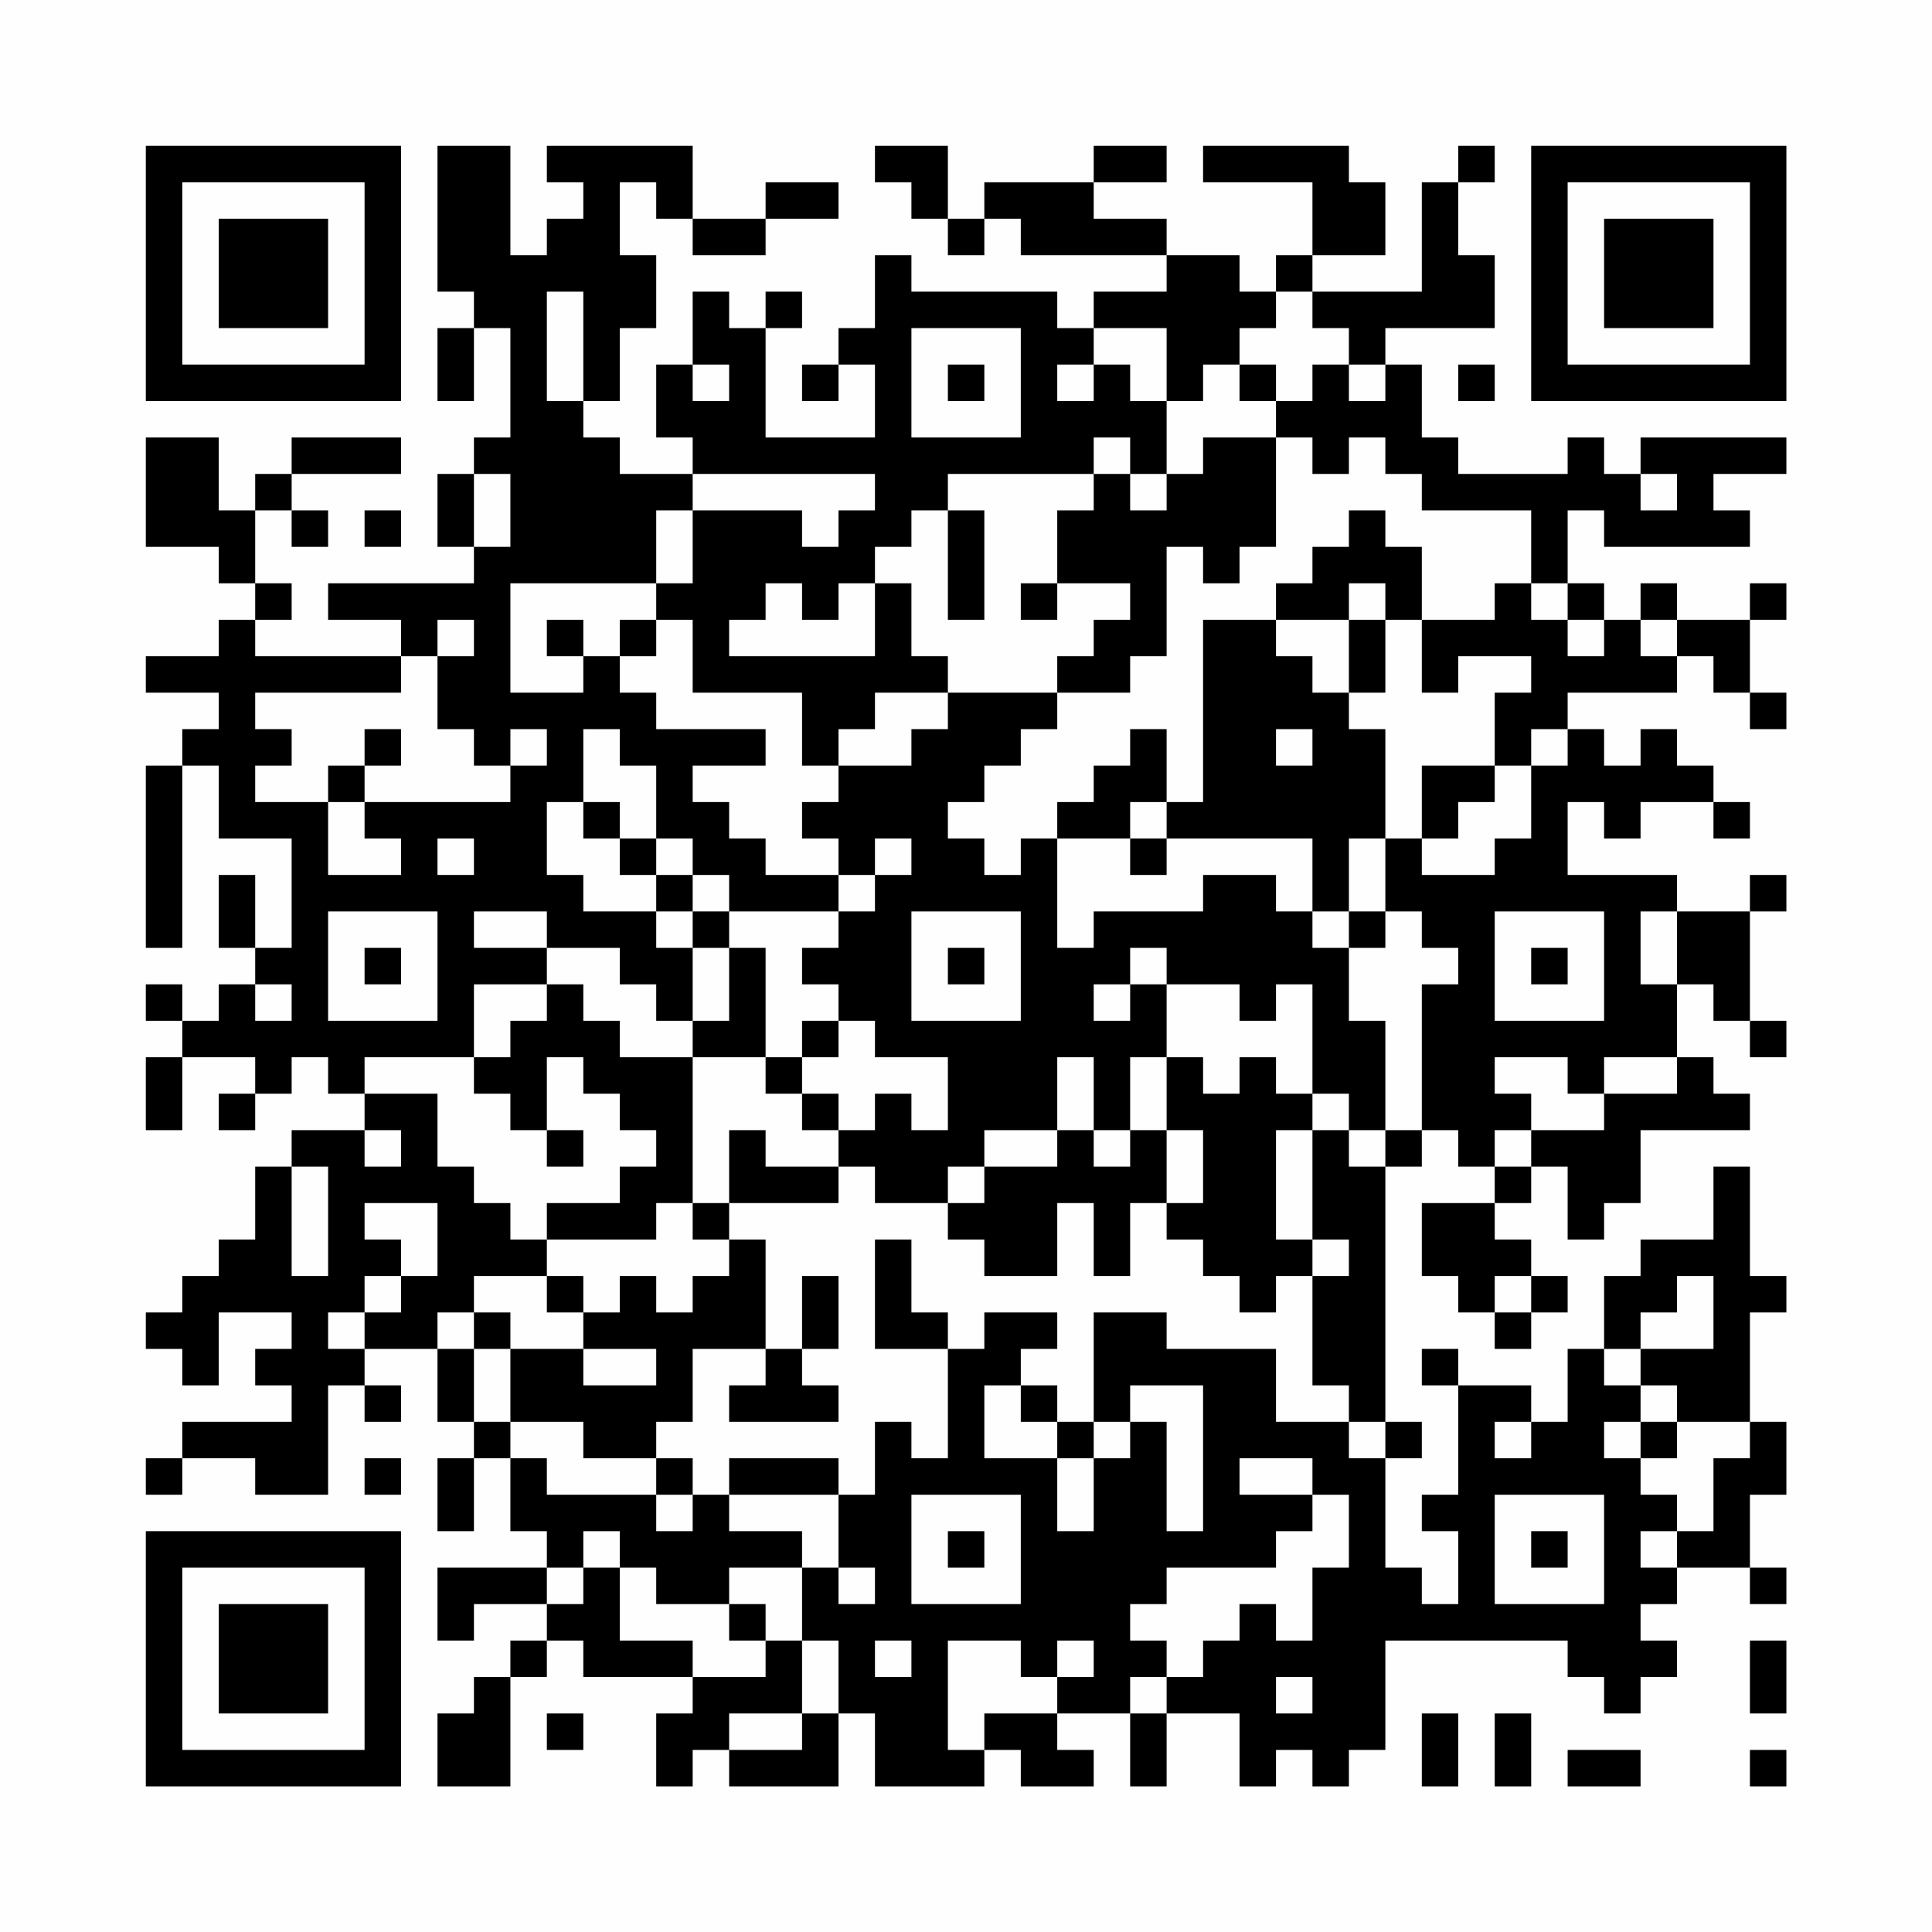 <?xml version="1.0" encoding="UTF-8"?>
<svg xmlns="http://www.w3.org/2000/svg" version="1.1" width="200" height="200" viewBox="0 0 200 200"><rect x="0" y="0" width="200" height="200" fill="#fefefe"/><g transform="scale(3.774)"><g transform="translate(4,4)"><path fill-rule="evenodd" d="M8 0L8 4L9 4L9 5L8 5L8 7L9 7L9 5L10 5L10 8L9 8L9 9L8 9L8 11L9 11L9 12L5 12L5 13L7 13L7 14L3 14L3 13L4 13L4 12L3 12L3 10L4 10L4 11L5 11L5 10L4 10L4 9L7 9L7 8L4 8L4 9L3 9L3 10L2 10L2 8L0 8L0 11L2 11L2 12L3 12L3 13L2 13L2 14L0 14L0 15L2 15L2 16L1 16L1 17L0 17L0 22L1 22L1 17L2 17L2 19L4 19L4 22L3 22L3 20L2 20L2 22L3 22L3 23L2 23L2 24L1 24L1 23L0 23L0 24L1 24L1 25L0 25L0 27L1 27L1 25L3 25L3 26L2 26L2 27L3 27L3 26L4 26L4 25L5 25L5 26L6 26L6 27L4 27L4 28L3 28L3 30L2 30L2 31L1 31L1 32L0 32L0 33L1 33L1 34L2 34L2 32L4 32L4 33L3 33L3 34L4 34L4 35L1 35L1 36L0 36L0 37L1 37L1 36L3 36L3 37L5 37L5 34L6 34L6 35L7 35L7 34L6 34L6 33L8 33L8 35L9 35L9 36L8 36L8 38L9 38L9 36L10 36L10 38L11 38L11 39L8 39L8 41L9 41L9 40L11 40L11 41L10 41L10 42L9 42L9 43L8 43L8 45L10 45L10 42L11 42L11 41L12 41L12 42L15 42L15 43L14 43L14 45L15 45L15 44L16 44L16 45L19 45L19 43L20 43L20 45L23 45L23 44L24 44L24 45L26 45L26 44L25 44L25 43L27 43L27 45L28 45L28 43L30 43L30 45L31 45L31 44L32 44L32 45L33 45L33 44L34 44L34 41L39 41L39 42L40 42L40 43L41 43L41 42L42 42L42 41L41 41L41 40L42 40L42 39L44 39L44 40L45 40L45 39L44 39L44 37L45 37L45 35L44 35L44 32L45 32L45 31L44 31L44 28L43 28L43 30L41 30L41 31L40 31L40 33L39 33L39 35L38 35L38 34L36 34L36 33L35 33L35 34L36 34L36 37L35 37L35 38L36 38L36 40L35 40L35 39L34 39L34 36L35 36L35 35L34 35L34 28L35 28L35 27L36 27L36 28L37 28L37 29L35 29L35 31L36 31L36 32L37 32L37 33L38 33L38 32L39 32L39 31L38 31L38 30L37 30L37 29L38 29L38 28L39 28L39 30L40 30L40 29L41 29L41 27L44 27L44 26L43 26L43 25L42 25L42 23L43 23L43 24L44 24L44 25L45 25L45 24L44 24L44 21L45 21L45 20L44 20L44 21L42 21L42 20L39 20L39 18L40 18L40 19L41 19L41 18L43 18L43 19L44 19L44 18L43 18L43 17L42 17L42 16L41 16L41 17L40 17L40 16L39 16L39 15L42 15L42 14L43 14L43 15L44 15L44 16L45 16L45 15L44 15L44 13L45 13L45 12L44 12L44 13L42 13L42 12L41 12L41 13L40 13L40 12L39 12L39 10L40 10L40 11L44 11L44 10L43 10L43 9L45 9L45 8L41 8L41 9L40 9L40 8L39 8L39 9L36 9L36 8L35 8L35 6L34 6L34 5L37 5L37 3L36 3L36 1L37 1L37 0L36 0L36 1L35 1L35 4L32 4L32 3L34 3L34 1L33 1L33 0L29 0L29 1L32 1L32 3L31 3L31 4L30 4L30 3L28 3L28 2L26 2L26 1L28 1L28 0L26 0L26 1L23 1L23 2L22 2L22 0L20 0L20 1L21 1L21 2L22 2L22 3L23 3L23 2L24 2L24 3L28 3L28 4L26 4L26 5L25 5L25 4L21 4L21 3L20 3L20 5L19 5L19 6L18 6L18 7L19 7L19 6L20 6L20 8L17 8L17 5L18 5L18 4L17 4L17 5L16 5L16 4L15 4L15 6L14 6L14 8L15 8L15 9L13 9L13 8L12 8L12 7L13 7L13 5L14 5L14 3L13 3L13 1L14 1L14 2L15 2L15 3L17 3L17 2L19 2L19 1L17 1L17 2L15 2L15 0L11 0L11 1L12 1L12 2L11 2L11 3L10 3L10 0ZM11 4L11 7L12 7L12 4ZM31 4L31 5L30 5L30 6L29 6L29 7L28 7L28 5L26 5L26 6L25 6L25 7L26 7L26 6L27 6L27 7L28 7L28 9L27 9L27 8L26 8L26 9L22 9L22 10L21 10L21 11L20 11L20 12L19 12L19 13L18 13L18 12L17 12L17 13L16 13L16 14L20 14L20 12L21 12L21 14L22 14L22 15L20 15L20 16L19 16L19 17L18 17L18 15L15 15L15 13L14 13L14 12L15 12L15 10L18 10L18 11L19 11L19 10L20 10L20 9L15 9L15 10L14 10L14 12L10 12L10 15L12 15L12 14L13 14L13 15L14 15L14 16L17 16L17 17L15 17L15 18L16 18L16 19L17 19L17 20L19 20L19 21L16 21L16 20L15 20L15 19L14 19L14 17L13 17L13 16L12 16L12 18L11 18L11 20L12 20L12 21L14 21L14 22L15 22L15 24L14 24L14 23L13 23L13 22L11 22L11 21L9 21L9 22L11 22L11 23L9 23L9 25L6 25L6 26L8 26L8 28L9 28L9 29L10 29L10 30L11 30L11 31L9 31L9 32L8 32L8 33L9 33L9 35L10 35L10 36L11 36L11 37L14 37L14 38L15 38L15 37L16 37L16 38L18 38L18 39L16 39L16 40L14 40L14 39L13 39L13 38L12 38L12 39L11 39L11 40L12 40L12 39L13 39L13 41L15 41L15 42L17 42L17 41L18 41L18 43L16 43L16 44L18 44L18 43L19 43L19 41L18 41L18 39L19 39L19 40L20 40L20 39L19 39L19 37L20 37L20 35L21 35L21 36L22 36L22 33L23 33L23 32L25 32L25 33L24 33L24 34L23 34L23 36L25 36L25 38L26 38L26 36L27 36L27 35L28 35L28 38L29 38L29 34L27 34L27 35L26 35L26 32L28 32L28 33L31 33L31 35L33 35L33 36L34 36L34 35L33 35L33 34L32 34L32 31L33 31L33 30L32 30L32 27L33 27L33 28L34 28L34 27L35 27L35 23L36 23L36 22L35 22L35 21L34 21L34 19L35 19L35 20L37 20L37 19L38 19L38 17L39 17L39 16L38 16L38 17L37 17L37 15L38 15L38 14L36 14L36 15L35 15L35 13L37 13L37 12L38 12L38 13L39 13L39 14L40 14L40 13L39 13L39 12L38 12L38 10L35 10L35 9L34 9L34 8L33 8L33 9L32 9L32 8L31 8L31 7L32 7L32 6L33 6L33 7L34 7L34 6L33 6L33 5L32 5L32 4ZM21 5L21 8L24 8L24 5ZM15 6L15 7L16 7L16 6ZM22 6L22 7L23 7L23 6ZM30 6L30 7L31 7L31 6ZM36 6L36 7L37 7L37 6ZM29 8L29 9L28 9L28 10L27 10L27 9L26 9L26 10L25 10L25 12L24 12L24 13L25 13L25 12L27 12L27 13L26 13L26 14L25 14L25 15L22 15L22 16L21 16L21 17L19 17L19 18L18 18L18 19L19 19L19 20L20 20L20 21L19 21L19 22L18 22L18 23L19 23L19 24L18 24L18 25L17 25L17 22L16 22L16 21L15 21L15 20L14 20L14 19L13 19L13 18L12 18L12 19L13 19L13 20L14 20L14 21L15 21L15 22L16 22L16 24L15 24L15 25L13 25L13 24L12 24L12 23L11 23L11 24L10 24L10 25L9 25L9 26L10 26L10 27L11 27L11 28L12 28L12 27L11 27L11 25L12 25L12 26L13 26L13 27L14 27L14 28L13 28L13 29L11 29L11 30L14 30L14 29L15 29L15 30L16 30L16 31L15 31L15 32L14 32L14 31L13 31L13 32L12 32L12 31L11 31L11 32L12 32L12 33L10 33L10 32L9 32L9 33L10 33L10 35L12 35L12 36L14 36L14 37L15 37L15 36L14 36L14 35L15 35L15 33L17 33L17 34L16 34L16 35L19 35L19 34L18 34L18 33L19 33L19 31L18 31L18 33L17 33L17 30L16 30L16 29L19 29L19 28L20 28L20 29L22 29L22 30L23 30L23 31L25 31L25 29L26 29L26 31L27 31L27 29L28 29L28 30L29 30L29 31L30 31L30 32L31 32L31 31L32 31L32 30L31 30L31 27L32 27L32 26L33 26L33 27L34 27L34 24L33 24L33 22L34 22L34 21L33 21L33 19L34 19L34 16L33 16L33 15L34 15L34 13L35 13L35 11L34 11L34 10L33 10L33 11L32 11L32 12L31 12L31 13L29 13L29 18L28 18L28 16L27 16L27 17L26 17L26 18L25 18L25 19L24 19L24 20L23 20L23 19L22 19L22 18L23 18L23 17L24 17L24 16L25 16L25 15L27 15L27 14L28 14L28 11L29 11L29 12L30 12L30 11L31 11L31 8ZM9 9L9 11L10 11L10 9ZM41 9L41 10L42 10L42 9ZM6 10L6 11L7 11L7 10ZM22 10L22 13L23 13L23 10ZM33 12L33 13L31 13L31 14L32 14L32 15L33 15L33 13L34 13L34 12ZM8 13L8 14L7 14L7 15L3 15L3 16L4 16L4 17L3 17L3 18L5 18L5 20L7 20L7 19L6 19L6 18L10 18L10 17L11 17L11 16L10 16L10 17L9 17L9 16L8 16L8 14L9 14L9 13ZM11 13L11 14L12 14L12 13ZM13 13L13 14L14 14L14 13ZM41 13L41 14L42 14L42 13ZM6 16L6 17L5 17L5 18L6 18L6 17L7 17L7 16ZM31 16L31 17L32 17L32 16ZM35 17L35 19L36 19L36 18L37 18L37 17ZM27 18L27 19L25 19L25 22L26 22L26 21L29 21L29 20L31 20L31 21L32 21L32 22L33 22L33 21L32 21L32 19L28 19L28 18ZM8 19L8 20L9 20L9 19ZM20 19L20 20L21 20L21 19ZM27 19L27 20L28 20L28 19ZM5 21L5 24L8 24L8 21ZM21 21L21 24L24 24L24 21ZM37 21L37 24L40 24L40 21ZM41 21L41 23L42 23L42 21ZM6 22L6 23L7 23L7 22ZM22 22L22 23L23 23L23 22ZM27 22L27 23L26 23L26 24L27 24L27 23L28 23L28 25L27 25L27 27L26 27L26 25L25 25L25 27L23 27L23 28L22 28L22 29L23 29L23 28L25 28L25 27L26 27L26 28L27 28L27 27L28 27L28 29L29 29L29 27L28 27L28 25L29 25L29 26L30 26L30 25L31 25L31 26L32 26L32 23L31 23L31 24L30 24L30 23L28 23L28 22ZM38 22L38 23L39 23L39 22ZM3 23L3 24L4 24L4 23ZM19 24L19 25L18 25L18 26L17 26L17 25L15 25L15 29L16 29L16 27L17 27L17 28L19 28L19 27L20 27L20 26L21 26L21 27L22 27L22 25L20 25L20 24ZM37 25L37 26L38 26L38 27L37 27L37 28L38 28L38 27L40 27L40 26L42 26L42 25L40 25L40 26L39 26L39 25ZM18 26L18 27L19 27L19 26ZM6 27L6 28L7 28L7 27ZM4 28L4 31L5 31L5 28ZM6 29L6 30L7 30L7 31L6 31L6 32L5 32L5 33L6 33L6 32L7 32L7 31L8 31L8 29ZM20 30L20 33L22 33L22 32L21 32L21 30ZM37 31L37 32L38 32L38 31ZM42 31L42 32L41 32L41 33L40 33L40 34L41 34L41 35L40 35L40 36L41 36L41 37L42 37L42 38L41 38L41 39L42 39L42 38L43 38L43 36L44 36L44 35L42 35L42 34L41 34L41 33L43 33L43 31ZM12 33L12 34L14 34L14 33ZM24 34L24 35L25 35L25 36L26 36L26 35L25 35L25 34ZM37 35L37 36L38 36L38 35ZM41 35L41 36L42 36L42 35ZM6 36L6 37L7 37L7 36ZM16 36L16 37L19 37L19 36ZM30 36L30 37L32 37L32 38L31 38L31 39L28 39L28 40L27 40L27 41L28 41L28 42L27 42L27 43L28 43L28 42L29 42L29 41L30 41L30 40L31 40L31 41L32 41L32 39L33 39L33 37L32 37L32 36ZM21 37L21 40L24 40L24 37ZM37 37L37 40L40 40L40 37ZM22 38L22 39L23 39L23 38ZM38 38L38 39L39 39L39 38ZM16 40L16 41L17 41L17 40ZM20 41L20 42L21 42L21 41ZM22 41L22 44L23 44L23 43L25 43L25 42L26 42L26 41L25 41L25 42L24 42L24 41ZM44 41L44 43L45 43L45 41ZM31 42L31 43L32 43L32 42ZM11 43L11 44L12 44L12 43ZM35 43L35 45L36 45L36 43ZM37 43L37 45L38 45L38 43ZM39 44L39 45L41 45L41 44ZM44 44L44 45L45 45L45 44ZM0 0L0 7L7 7L7 0ZM1 1L1 6L6 6L6 1ZM2 2L2 5L5 5L5 2ZM38 0L38 7L45 7L45 0ZM39 1L39 6L44 6L44 1ZM40 2L40 5L43 5L43 2ZM0 38L0 45L7 45L7 38ZM1 39L1 44L6 44L6 39ZM2 40L2 43L5 43L5 40Z" fill="#000000"/></g></g></svg>
